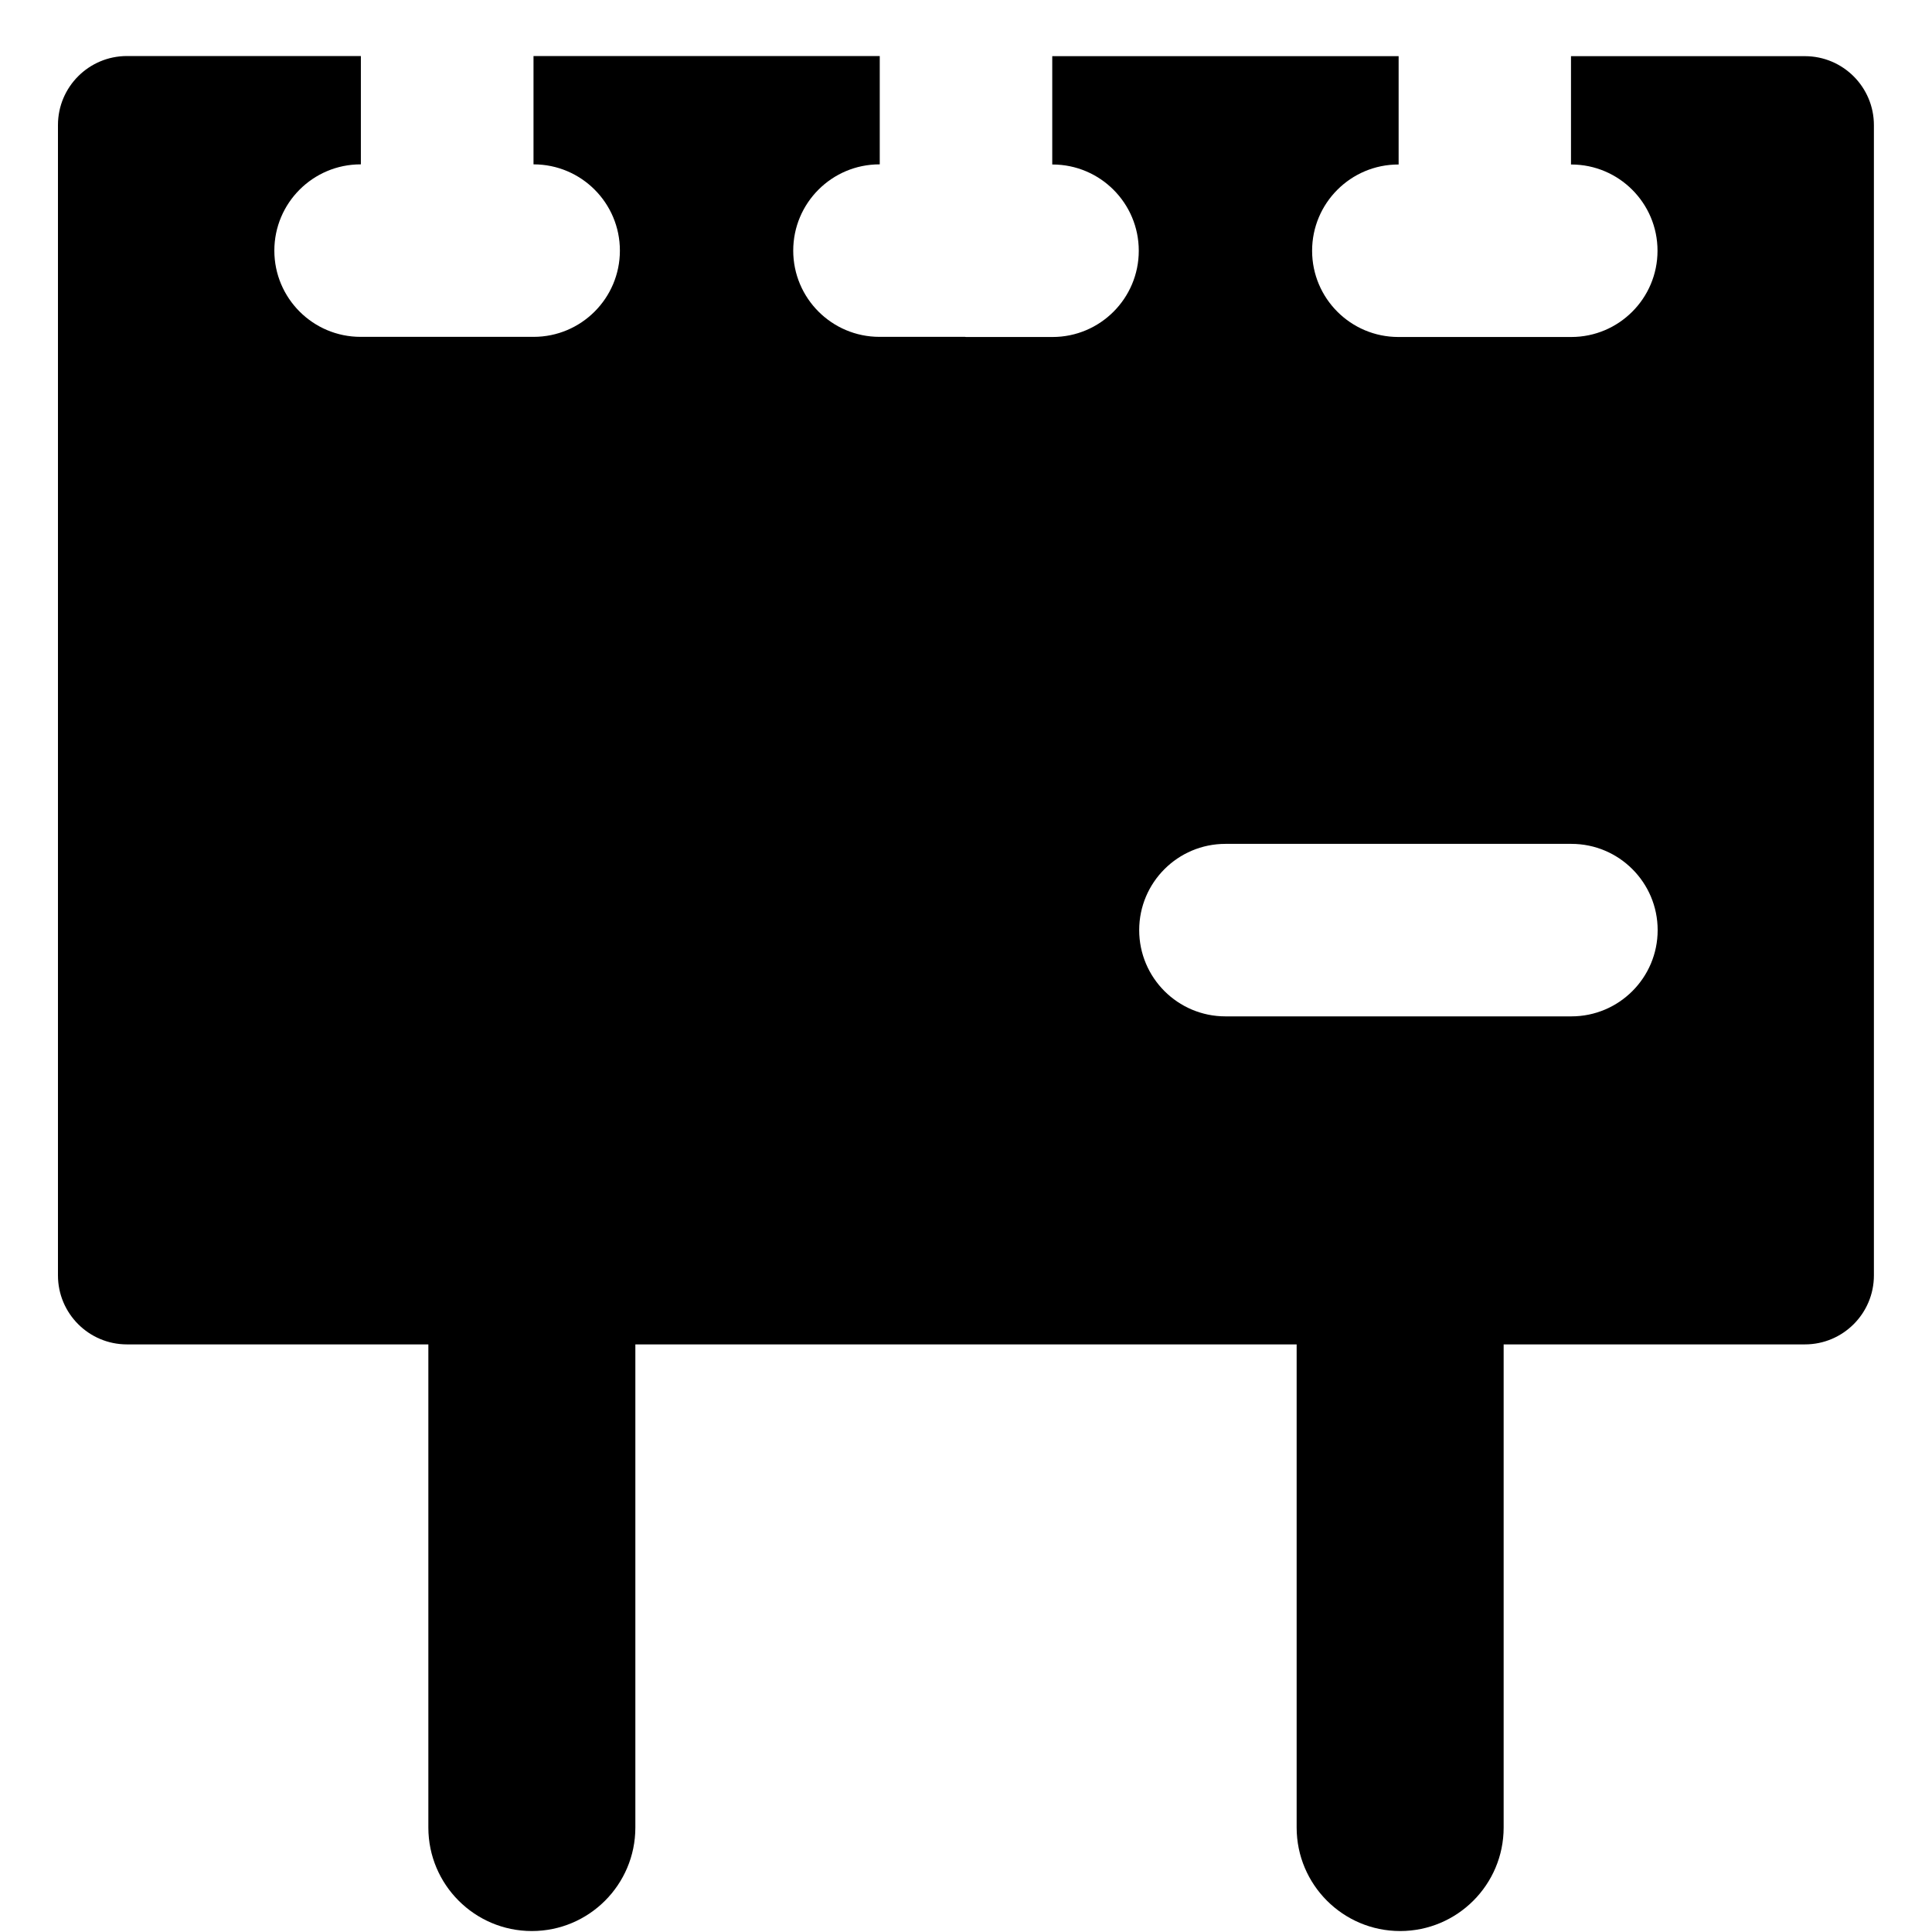 <svg xmlns="http://www.w3.org/2000/svg" fill="none" viewBox="0 0 14 14" id="Signage-4--Streamline-Core"><desc>Signage 4 Streamline Icon: https://streamlinehq.com</desc><g id="signage-4--street-billboard-shops-shop-stores-board-sign-ads-banner"><path id="Subtract" fill="#000000" fill-rule="evenodd" d="M2.615 0.406v0.785H2.613c-0.345 0 -0.625 0.28 -0.625 0.625s0.28 0.625 0.625 0.625h0.619l0.008 0 0.008 -0h0.619c0.345 0 0.625 -0.28 0.625 -0.625s-0.28 -0.625 -0.625 -0.625h-0.001v-0.785H6.375v0.785h-0.002c-0.345 0 -0.625 0.28 -0.625 0.625s0.28 0.625 0.625 0.625h0.619L7 2.442l0.008 -0h0.619c0.345 0 0.625 -0.28 0.625 -0.625s-0.28 -0.625 -0.625 -0.625H7.625v-0.785h2.51v0.785h-0.002c-0.345 0 -0.625 0.28 -0.625 0.625s0.28 0.625 0.625 0.625h1.253c0.345 0 0.625 -0.28 0.625 -0.625s-0.28 -0.625 -0.625 -0.625h-0.002v-0.785h1.695c0.276 0 0.5 0.224 0.5 0.5v8.335c0 0.276 -0.224 0.5 -0.5 0.5H10.896v3.501c0 0.414 -0.336 0.75 -0.75 0.75 -0.414 0 -0.75 -0.336 -0.75 -0.75V9.742H4.604l0 3.501c0 0.414 -0.336 0.75 -0.75 0.75 -0.414 0 -0.75 -0.336 -0.75 -0.75l0 -3.501H0.92c-0.276 0 -0.5 -0.224 -0.5 -0.5V0.906c0 -0.276 0.224 -0.5 0.5 -0.5H2.615Zm6.265 5.709c-0.345 0 -0.625 0.28 -0.625 0.625 0 0.345 0.28 0.625 0.625 0.625l2.507 0c0.345 0 0.625 -0.28 0.625 -0.625 0 -0.345 -0.28 -0.625 -0.625 -0.625l-2.507 0Z" clip-rule="evenodd" stroke-width="1"></path></g></svg>
